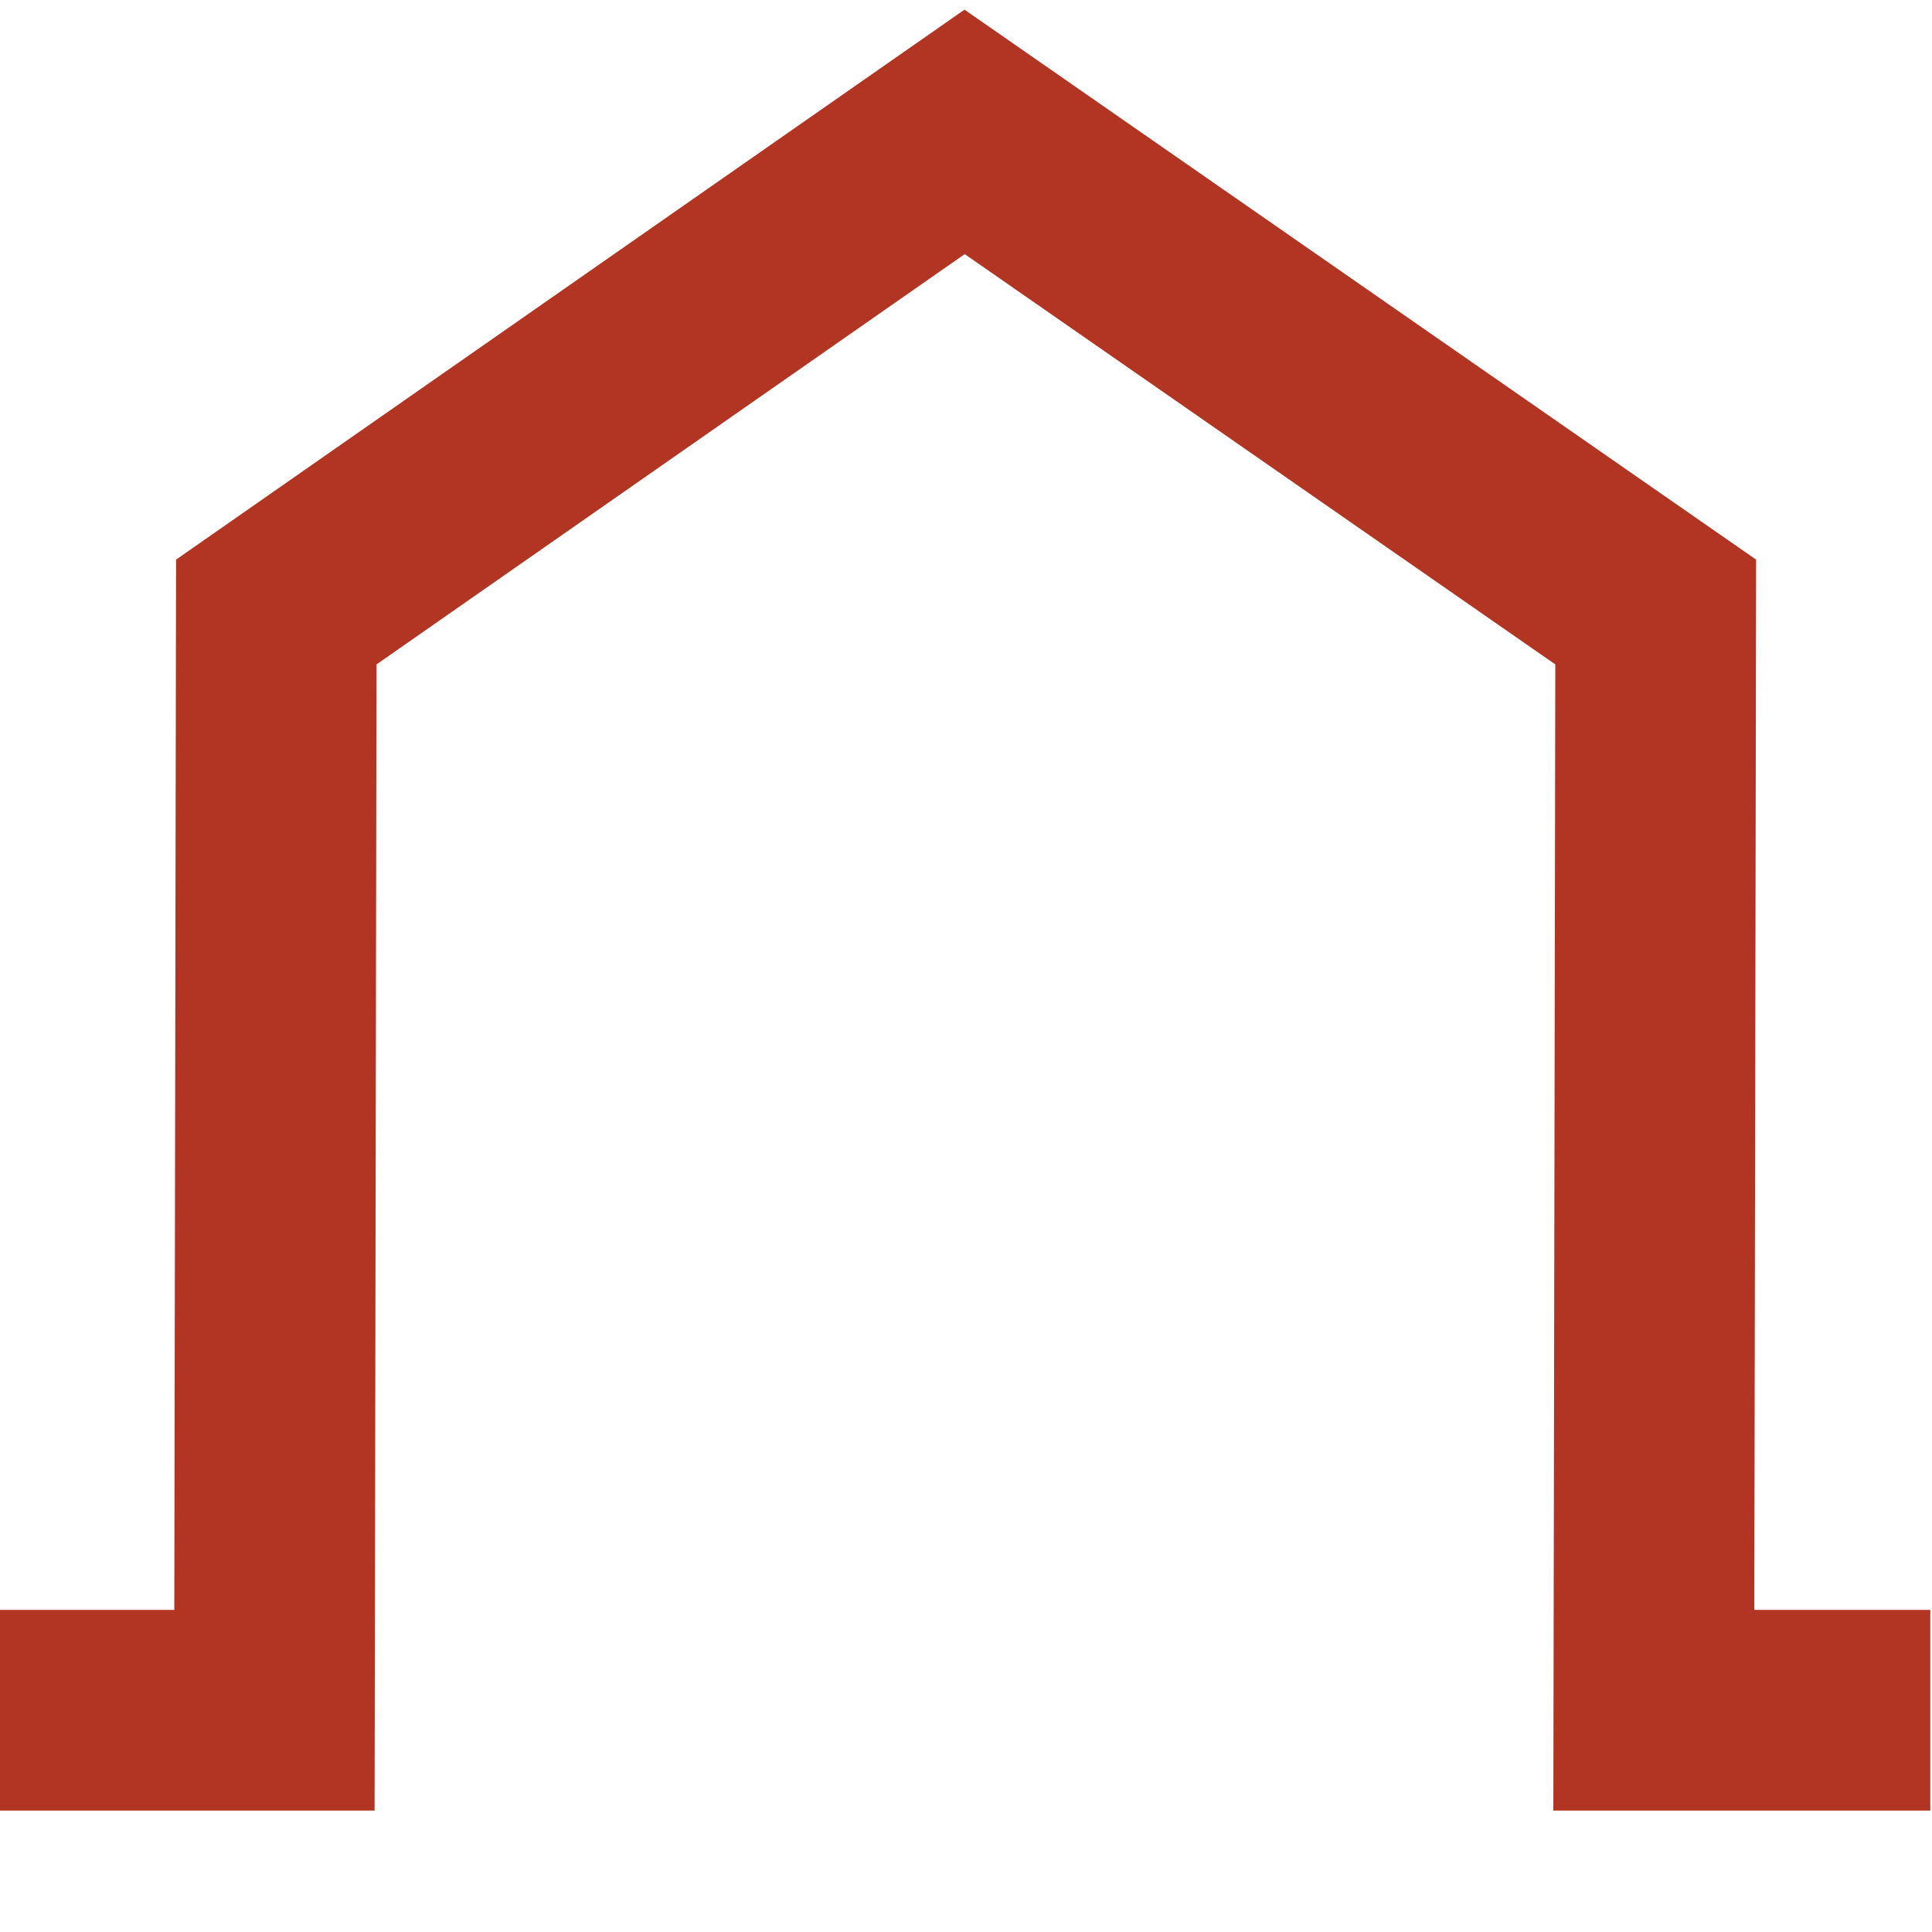 <svg xmlns="http://www.w3.org/2000/svg" version="1.1" xmlns:xlink="http://www.w3.org/1999/xlink" xmlns:svgjs="http://svgjs.com/svgjs" width="512" height="512"><svg id="SvgjsSvg1000" xmlns="http://www.w3.org/2000/svg" viewBox="0 0 512 512"><defs><style>.cls-1{fill:none;stroke:#b13522;stroke-miterlimit:10;stroke-width:53.17px;}</style></defs><polyline class="cls-1" points="511.55 453.23 438.28 453.23 438.78 162.19 255.63 34.95 73.22 162.19 72.73 453.23 -.54 453.23"></polyline></svg><style>@media (prefers-color-scheme: light) { :root { filter: none; } }
</style></svg>